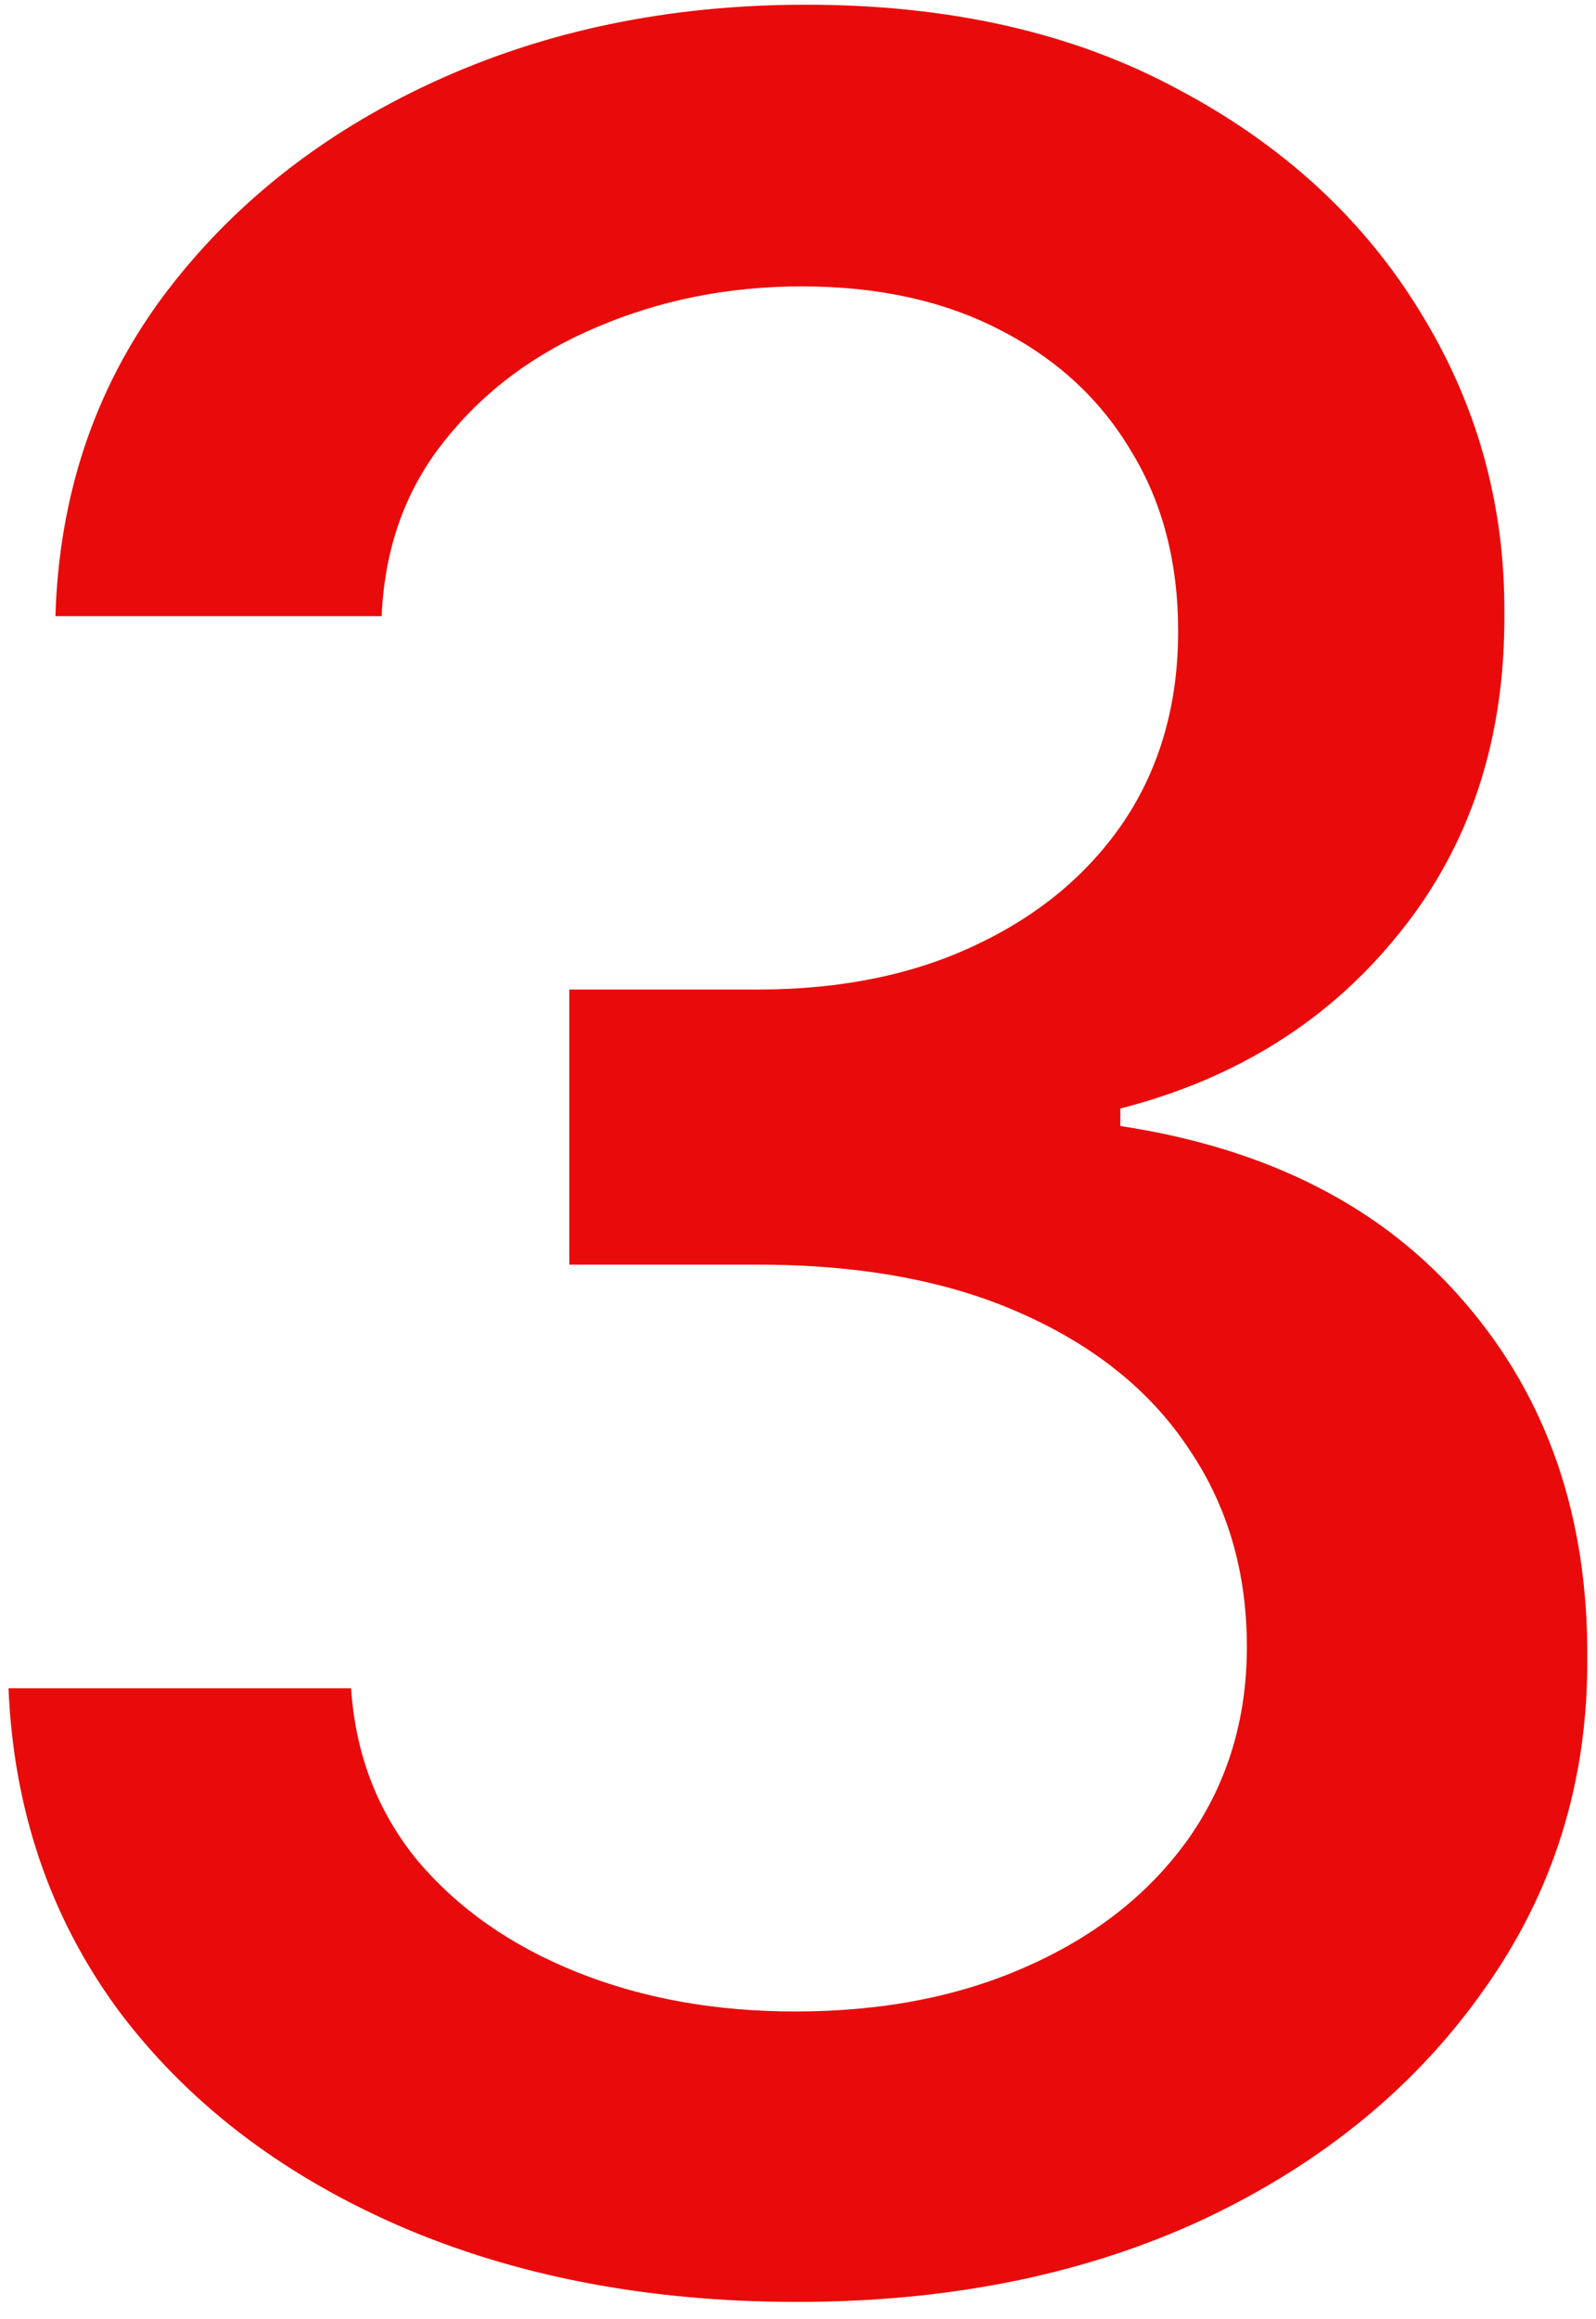 <svg width="73" height="106" viewBox="0 0 73 106" fill="none" xmlns="http://www.w3.org/2000/svg">
<path d="M36.471 105.215C29.617 105.215 23.495 104.034 18.105 101.672C12.749 99.309 8.507 96.032 5.38 91.841C2.286 87.615 0.622 82.724 0.389 77.168H16.059C16.259 80.195 17.274 82.824 19.104 85.053C20.967 87.249 23.395 88.946 26.39 90.143C29.384 91.341 32.711 91.94 36.371 91.94C40.396 91.94 43.956 91.242 47.05 89.844C50.178 88.446 52.623 86.5 54.386 84.005C56.15 81.477 57.031 78.566 57.031 75.272C57.031 71.845 56.15 68.834 54.386 66.239C52.656 63.611 50.111 61.548 46.751 60.051C43.424 58.554 39.398 57.805 34.674 57.805H26.04V45.229H34.674C38.467 45.229 41.794 44.547 44.655 43.183C47.549 41.819 49.812 39.922 51.442 37.494C53.072 35.032 53.887 32.154 53.887 28.86C53.887 25.7 53.172 22.955 51.741 20.626C50.344 18.264 48.348 16.417 45.753 15.086C43.191 13.756 40.163 13.09 36.67 13.09C33.343 13.09 30.232 13.706 27.338 14.937C24.477 16.134 22.148 17.864 20.351 20.127C18.555 22.356 17.59 25.034 17.457 28.162H2.535C2.701 22.639 4.332 17.781 7.426 13.589C10.553 9.397 14.679 6.12 19.802 3.758C24.926 1.396 30.615 0.215 36.87 0.215C43.424 0.215 49.08 1.496 53.837 4.057C58.628 6.586 62.321 9.963 64.916 14.188C67.545 18.413 68.842 23.038 68.809 28.062C68.842 33.784 67.245 38.642 64.018 42.634C60.824 46.626 56.566 49.304 51.242 50.669V51.467C58.029 52.498 63.286 55.193 67.012 59.552C70.772 63.91 72.635 69.316 72.602 75.771C72.635 81.394 71.071 86.434 67.91 90.892C64.783 95.35 60.508 98.86 55.085 101.422C49.662 103.951 43.457 105.215 36.471 105.215Z" fill="#E90B0B"/>
</svg>
